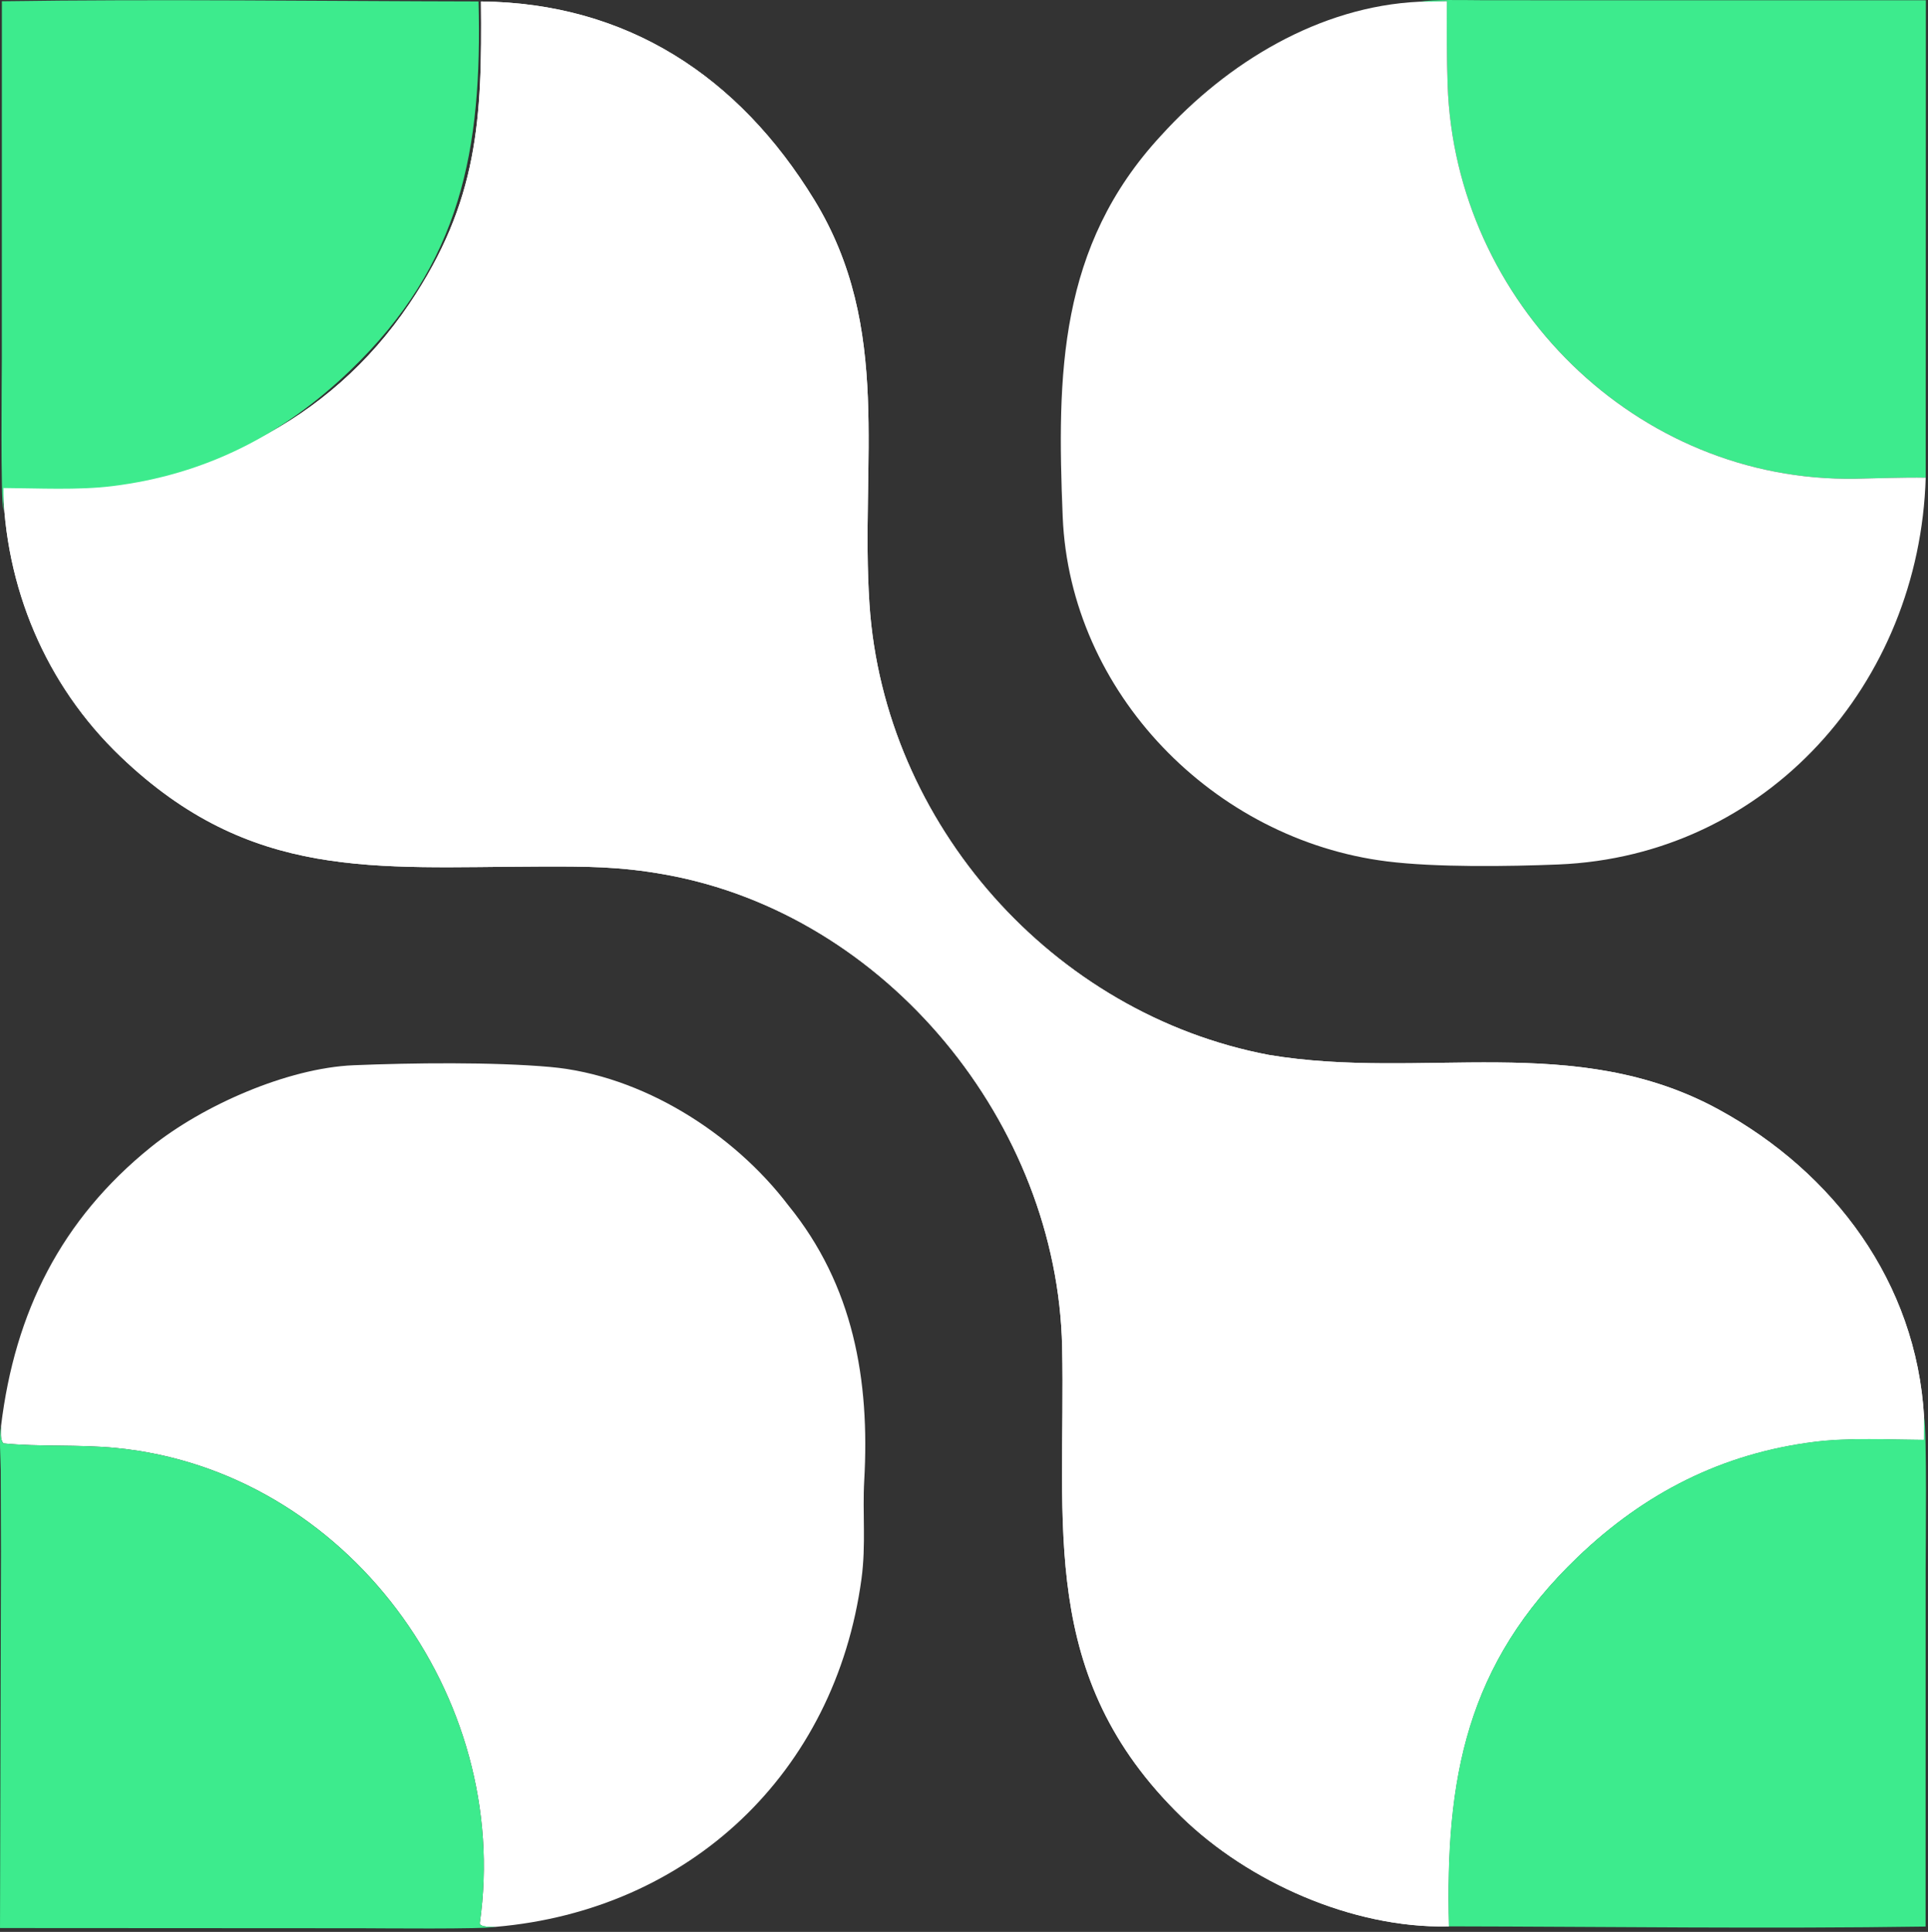 <svg width="513" height="514" viewBox="0 0 513 514" fill="none" xmlns="http://www.w3.org/2000/svg">
<rect x="0" y="0" width="513" height="514" fill="#333333" stroke="none"/>
<g clip-path="url(#clip0_18_2)">
<path d="M377.633 0.458C381.736 -0.195 389.284 0.04 393.799 0.048L419.372 0.074L512.429 0.071L512.388 127.093C506.373 126.977 499.69 127.266 493.763 127.368C435.387 128.364 387.198 80.475 385.191 22.655C384.933 15.239 384.95 7.824 384.986 0.334C382.556 0.42 380.07 0.424 377.633 0.458Z" fill="#3DEB8D"/>
<path d="M127.974 0.39C166.961 0.784 196.607 20.42 216.644 53.141C237.605 87.372 228.827 123.097 231.349 160.816C235.253 219.229 280.076 269.79 337.648 280.674C378.526 287.519 419.1 274.316 457.338 295.213C487.936 311.935 509.881 341.154 511.954 377.015L511.926 383.07C502.665 383.017 492.08 382.448 482.954 383.577C458.212 386.639 437.558 397.208 419.748 414.283C390.067 442.737 384.53 473.19 385.525 512.529L385.097 512.541C359.891 513.028 332.195 500.741 314.358 483.37C275.915 445.93 283.616 405.809 282.615 358.376C281.362 299.044 236.106 243.291 176.984 232.681C164.635 230.465 155.798 230.524 143.416 230.555C99.625 230.665 66.769 234.499 32.041 201.258C12.123 182.193 1.197 156.094 0.797 128.545C5.689 128.711 10.588 128.773 15.419 128.87C53.271 129.424 87.683 112.315 108.907 80.845C127.286 53.596 128.297 31.55 127.974 0.39Z" fill="white"/>
<path d="M127.974 0.39C166.961 0.784 196.607 20.42 216.644 53.141C237.605 87.372 228.827 123.097 231.349 160.816C235.253 219.229 280.076 269.79 337.648 280.674C378.526 287.519 419.1 274.316 457.338 295.213C487.936 311.935 509.881 341.154 511.954 377.015L511.926 383.07C502.665 383.017 492.08 382.448 482.954 383.577C458.212 386.639 437.558 397.208 419.748 414.283C390.067 442.737 384.53 473.19 385.525 512.529L385.097 512.541C359.891 513.028 332.195 500.741 314.358 483.37C275.915 445.93 283.616 405.809 282.615 358.376C281.362 299.044 236.106 243.291 176.984 232.681C164.635 230.465 155.798 230.524 143.416 230.555C99.625 230.665 66.769 234.499 32.041 201.258C12.123 182.193 1.197 156.094 0.797 128.545C5.689 128.711 10.588 128.773 15.419 128.87C53.271 129.424 87.683 112.315 108.907 80.845C127.286 53.596 128.297 31.55 127.974 0.39Z" fill="white"/>
<path d="M512.388 127.093C510.754 181.766 470.245 227.746 414.607 230.001C401.349 230.538 382.056 230.805 369.059 229.183C322.96 223.428 284.685 184.333 282.762 137.479C281.208 99.608 281.621 65.559 308.935 36.063C326.499 16.684 351 1.702 377.633 0.458C380.07 0.424 382.556 0.42 384.986 0.334C384.95 7.824 384.934 15.239 385.192 22.655C387.199 80.475 435.387 128.364 493.763 127.368C499.69 127.266 506.373 126.977 512.388 127.093Z" fill="white"/>
<path d="M0.277 379.413C3.951 349.104 16.303 324.432 40.151 305.196C53.876 294.125 76.512 284.145 94.117 283.417C109.614 282.777 131.23 282.529 146.392 283.878C170.856 286.055 195.182 301.513 209.743 320.676C227.112 342.024 231.466 367.141 229.954 393.896C229.463 402.591 230.455 410.95 229.227 420.029C222.225 471.816 183.351 508.22 131.937 512.651C131.245 512.661 127.483 512.857 127.663 511.599C136.25 451.49 92.293 391.285 30.954 385.257C20.745 384.253 10.483 384.999 0.873 384.018C-0.018 382.858 0.269 381.016 0.277 379.413Z" fill="white"/>
<path d="M511.954 377.015C512.739 381.097 512.375 411.641 512.374 417.354L512.36 512.576C470.623 513.202 427.347 512.604 385.525 512.529C384.53 473.19 390.067 442.737 419.748 414.283C437.558 397.208 458.212 386.639 482.954 383.577C492.08 382.448 502.665 383.017 511.926 383.07L511.954 377.015Z" fill="#3DEB8D"/>
<path d="M0.904 135.897C0.119 131.815 0.483 101.271 0.484 95.558L0.498 0.336C42.235 -0.29 85.511 0.308 127.333 0.383C128.328 39.722 122.791 70.175 93.11 98.629C75.3 115.704 54.645 126.273 29.904 129.335C20.777 130.464 10.193 129.895 0.932 129.842L0.904 135.897Z" fill="#3DEB8D"/>
<path d="M0.002 512.974L0.266 412.754L0.204 391.248C0.165 387.786 -0.278 382.541 0.277 379.413C0.269 381.016 -0.018 382.858 0.873 384.018C10.483 384.999 20.745 384.253 30.954 385.257C92.293 391.285 136.25 451.49 127.663 511.599C127.483 512.857 131.245 512.661 131.937 512.651C129.226 513.329 100.188 513.029 96.119 513.027L0.002 512.974Z" fill="#3DEB8D"/>
</g>
<defs>
<clipPath id="clip0_18_2">
<rect width="513" height="514" fill="white"/>
</clipPath>
</defs>
</svg>
